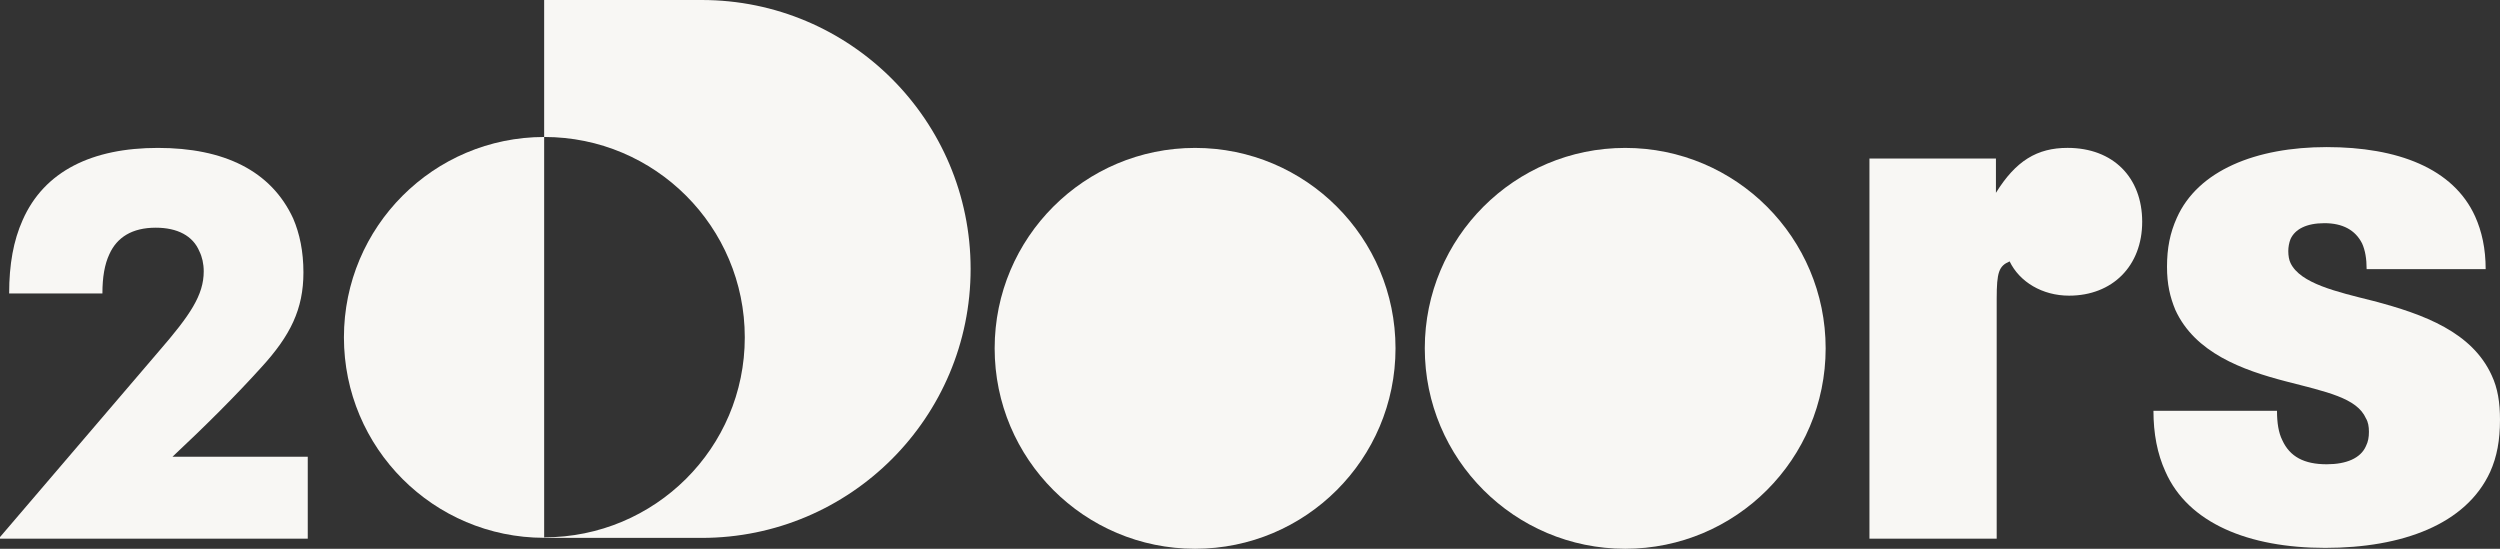 <?xml version="1.0" encoding="UTF-8"?>
<svg id="Layer_2" data-name="Layer 2" xmlns="http://www.w3.org/2000/svg" viewBox="0 0 1617 354.95">
  <rect x="0" y="0" width="1617" height="354.95" fill="#333333" stroke="none"/>
  <defs>
    <style>
      .cls-1 {
        fill: #F8F7F4;
      }
    </style>
  </defs>
  <g id="Layer_1-2" data-name="Layer 1" class="cls-1">
    <path
      d="m0,347.38l102.84-120.28c20.22-23.35,28.93-36.25,28.93-51.59,0-4.88-1.04-9.41-2.79-12.9-4.18-10.11-14.29-15.34-28.23-15.34-15.34,0-25.11,6.27-29.98,17.08-3.13,6.62-4.53,14.99-4.53,25.45H5.92c0-18.83,2.79-34.17,8.71-47.41,13.94-31.72,44.97-46.72,87.51-46.72s73.2,14.64,87.5,45.67c4.18,9.76,6.62,21.27,6.62,34.87,0,23.71-8.37,40.78-27.19,61.35-16.38,18.13-35.91,37.65-57.52,57.87h87.51v52.99H0v-1.04Z" />
    <path
      d="m1209.17,102.54h81.8v22.18c12.82-20.69,26.61-29.07,46.31-29.07,29.57,0,48.29,19.21,48.29,47.78s-19.22,47.8-47.3,47.8c-17.26,0-32.03-8.86-38.44-22.16-6.91,2.96-8.37,6.89-8.37,24.14v155.22h-82.3V102.54Z" />
    <path
      d="m1400.65,305.17c-5.36-11.7-7.8-24.85-7.8-39.47h79.91c0,7.79.99,14.13,3.42,18.99,4.87,10.72,14.13,15.6,28.74,15.6,12.67,0,21.93-3.9,25.35-11.7,1.47-2.92,1.95-5.84,1.95-9.26s-.48-6.33-1.95-8.77c-5.85-13.16-25.35-17.06-51.66-23.87-28.26-7.32-58.95-18.52-71.62-46.29-3.42-8.29-5.37-16.57-5.37-27.78,0-12.18,1.95-21.93,6.33-31.67,13.65-30.7,51.17-45.81,96.96-45.81s81.87,13.65,96,44.83c4.38,9.74,6.82,20.94,6.82,34.11h-76.99c0-6.82-.96-12.19-2.91-16.57-4.39-8.77-12.67-13.16-24.37-13.16s-19.01,3.9-21.92,10.23c-.99,2.44-1.47,5.36-1.47,7.8,0,2.92.48,5.85,1.47,7.8,6.33,13.16,29.72,18.51,53.11,24.36,33.63,8.77,64.32,20.46,76.98,48.24,3.9,8.28,5.37,17.54,5.37,28.74,0,13.16-1.95,23.88-6.33,33.63-15.6,34.11-57.02,49.22-106.71,49.22s-88.68-16.08-103.31-49.22Z" />
    <circle cx="1051.19" cy="225.31" r="129.64" />
    <circle cx="772.98" cy="225.31" r="129.64" />
    <g>
      <path d="m222.45,218.23c0,71.55,57.97,129.56,129.51,129.63V88.6c-71.54.07-129.51,58.08-129.51,129.63Z" />
      <path
        d="m453.84,0h-101.88v88.6s.08,0,.13,0c71.6,0,129.64,58.04,129.64,129.64s-58.17,129.31-129.76,129.32c0,0,0,.32,0,.32-.04,0,101.88.03,101.88.03,96.07,0,173.95-77.88,173.95-173.95S549.91,0,453.84,0Z" />
    </g>
  </g>
</svg>